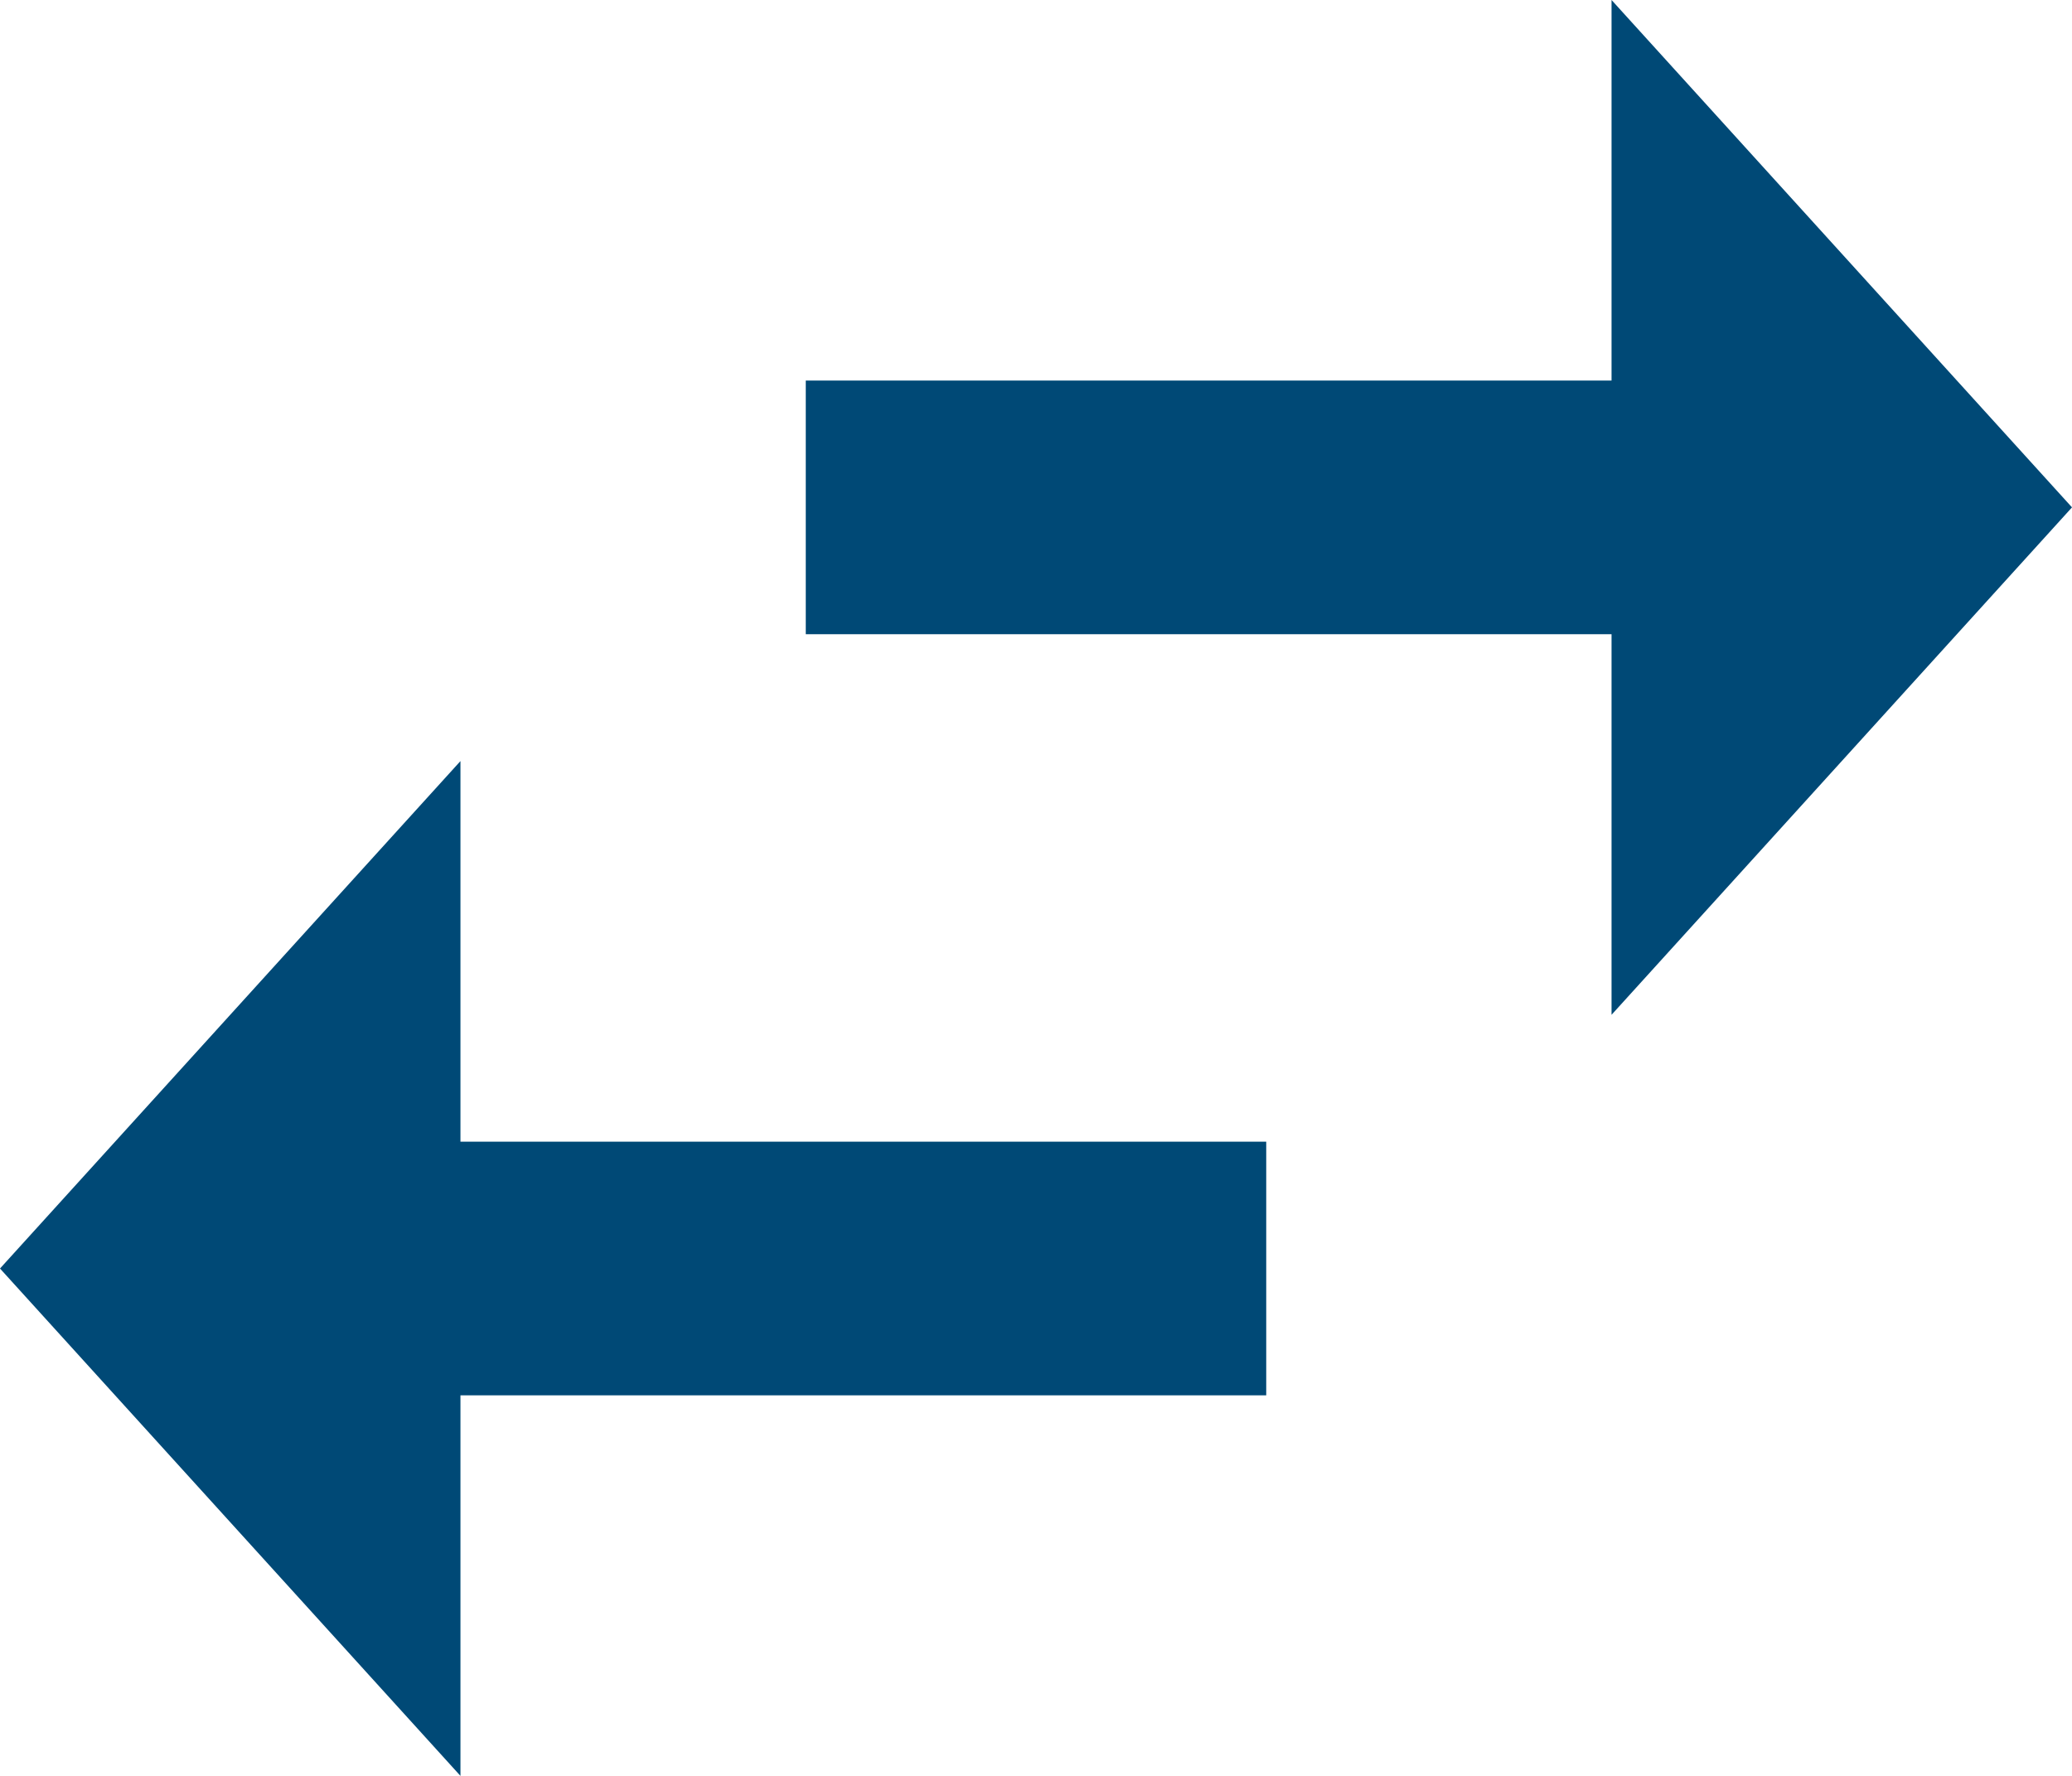 <svg width="35" height="30" viewBox="0 0 35 30" fill="none" xmlns="http://www.w3.org/2000/svg">
<path d="M35 8.571L27.222 0V6.429H13.611V10.714H27.222V17.143M7.778 12.857L0 21.429L7.778 30V23.571H21.389V19.286H7.778V12.857Z" fill="#004976"/>
</svg>
